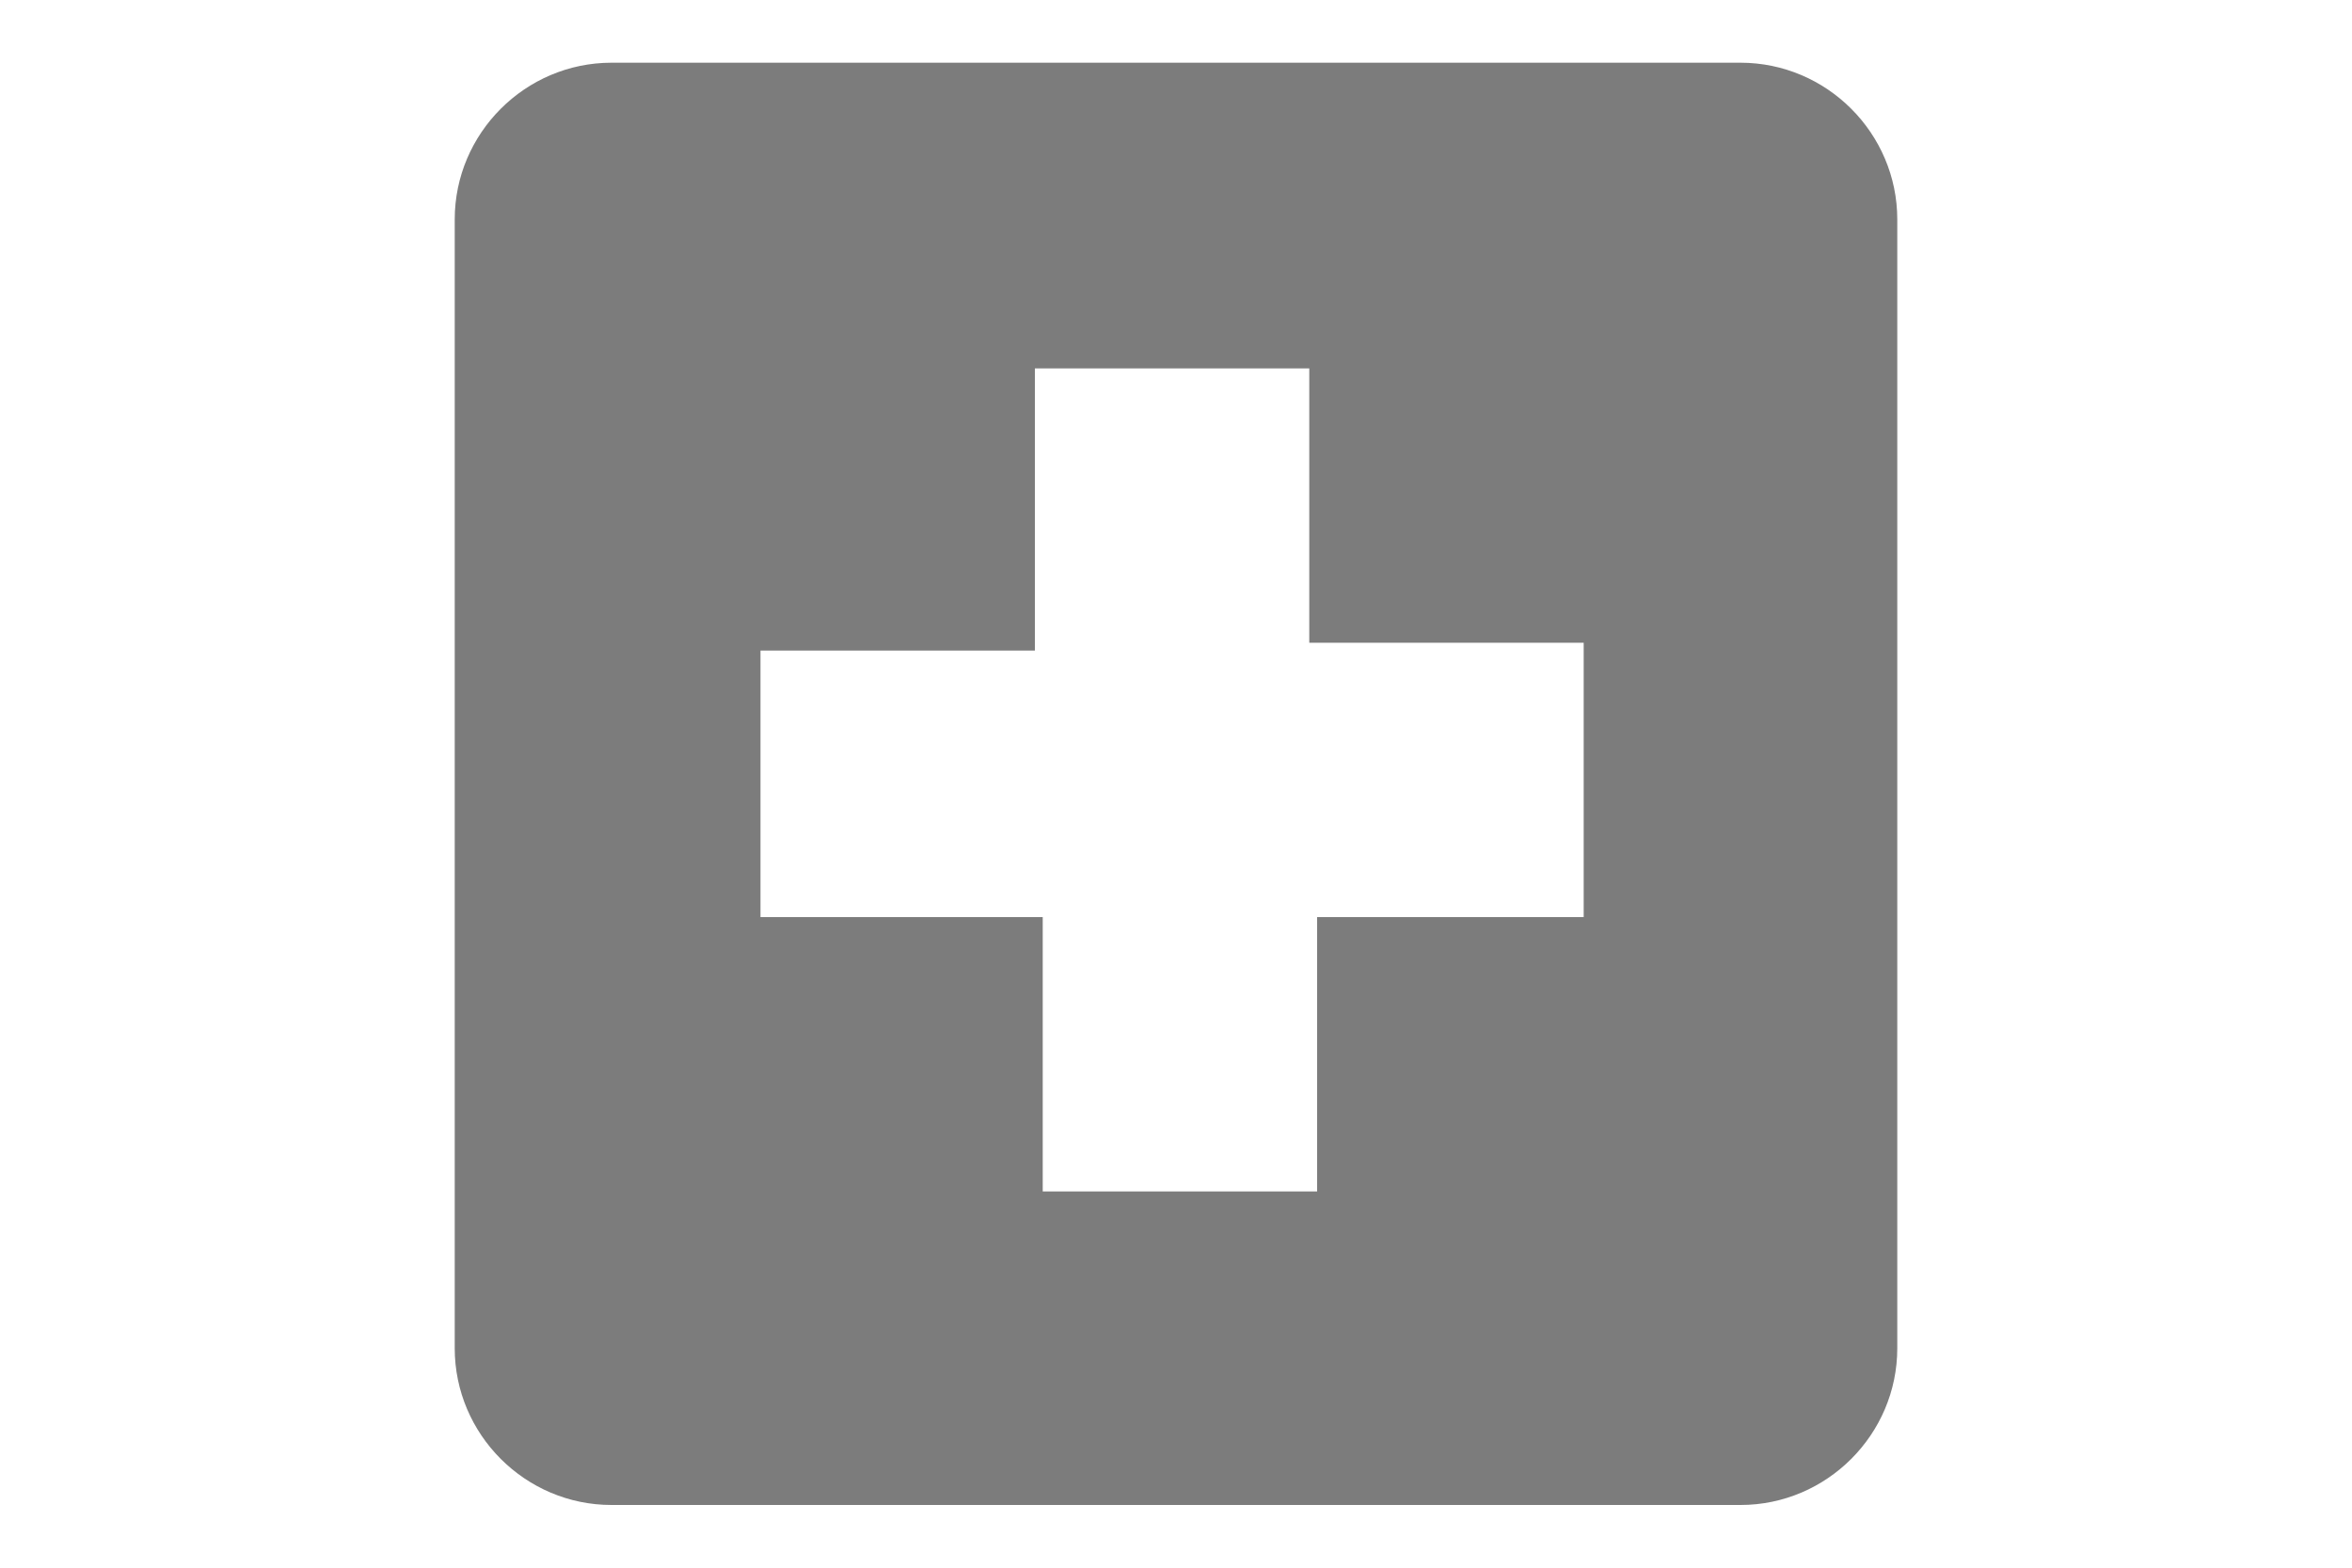 <?xml version="1.0" encoding="utf-8"?>
<!-- Generator: Adobe Illustrator 21.1.0, SVG Export Plug-In . SVG Version: 6.00 Build 0)  -->
<svg version="1.1" id="Layer_1" xmlns="http://www.w3.org/2000/svg" xmlns:xlink="http://www.w3.org/1999/xlink" x="0px" y="0px"
	fill="#7c7c7c" viewBox="0 0 30 20" style="enable-background:new 0 0 30 20;" xml:space="preserve">
<path d="M22.2,0.8H7.8c-1.1,0-2,0.9-2,2v14.4c0,1.1,0.9,2,2,2h14.4c1.1,0,2-0.9,2-2V2.8C24.2,1.7,23.3,0.8,22.2,0.8z M20.3,11.7
	h-3.5v3.5h-3.5v-3.5H9.7V8.3h3.5V4.7h3.5v3.5h3.5V11.7z"/>
</svg>
